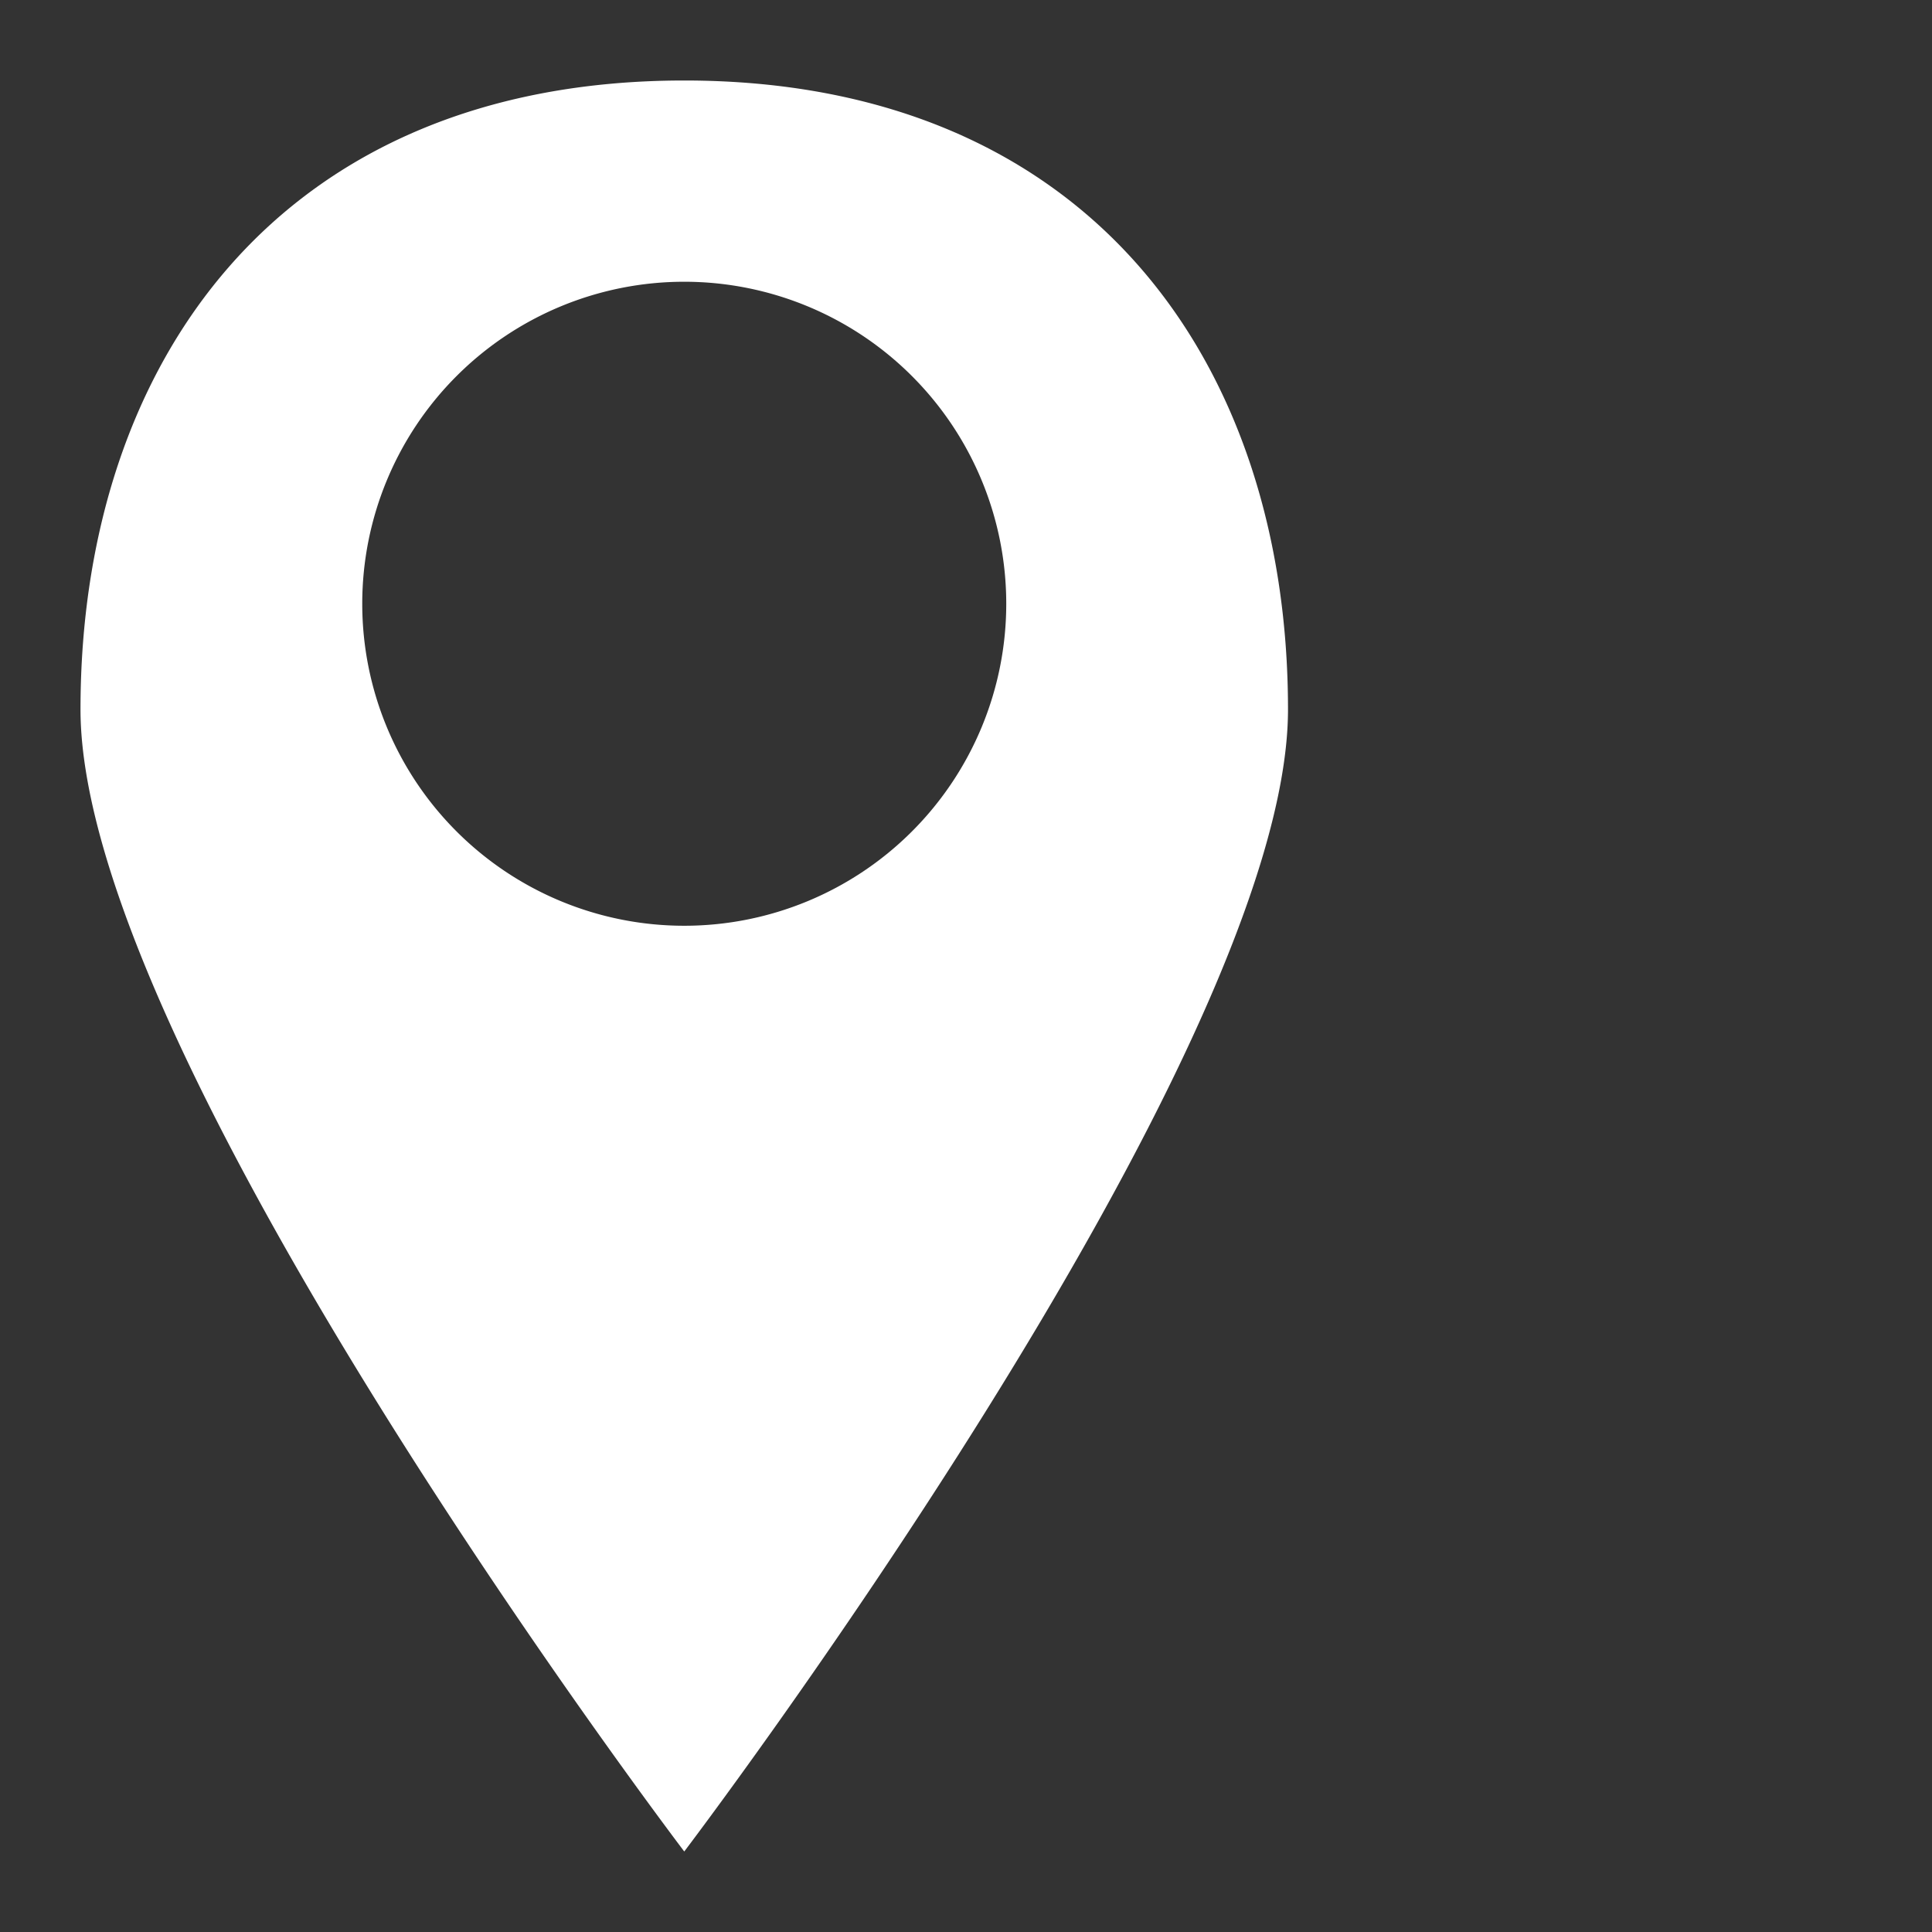 <svg viewBox="0 0 24 24" xmlns="http://www.w3.org/2000/svg">
  <rect x="0" y="0" width="24" height="24" fill="#333333" stroke="none"/>
  <title>Marcador</title>
  <g fill="none" fill-rule="evenodd">
    <path d="M8.5 23S16 13.128 16 8.813C16 4.498 13.52 1 8.5 1S1 4.498 1 8.813C1 13.128 8.5 23 8.5 23zm0-11.5a4 4 0 1 0 0-8 4 4 0 0 0 0 8z" fill="#fff"/>
  </g>
</svg>
